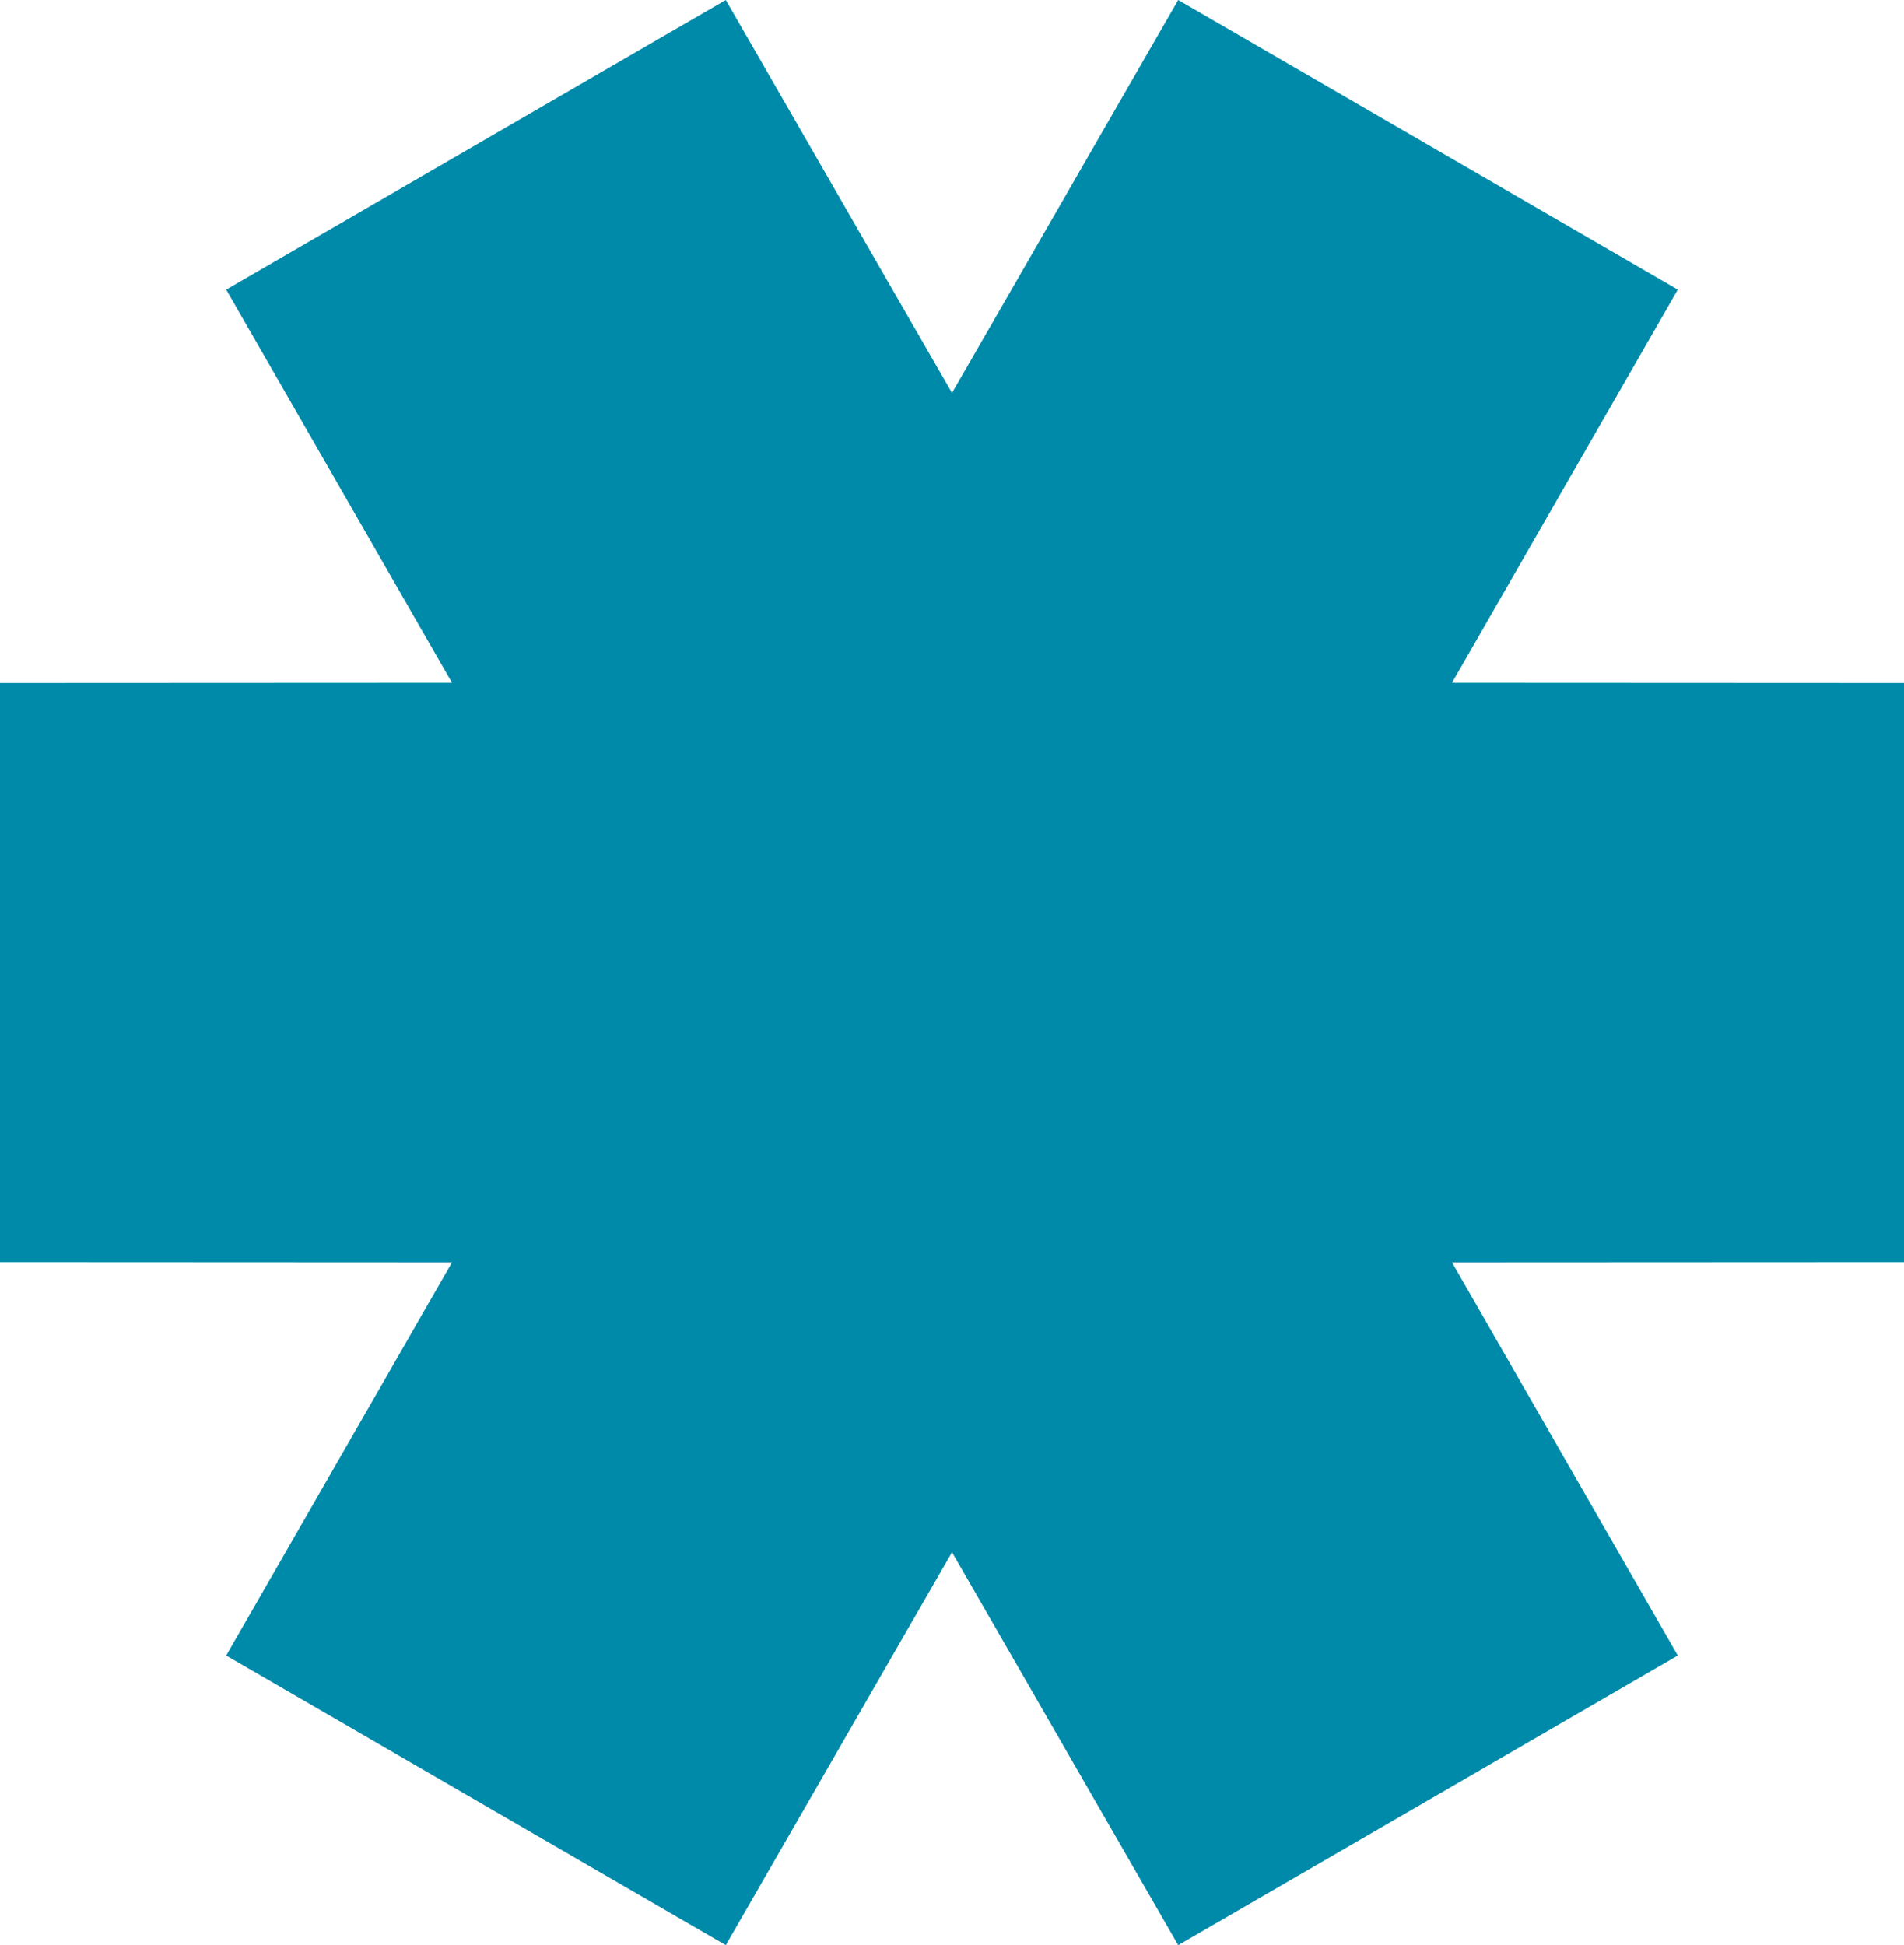 <?xml version="1.0" encoding="UTF-8"?> <svg xmlns="http://www.w3.org/2000/svg" width="1015" height="1037" viewBox="0 0 1015 1037" fill="none"><path fill-rule="evenodd" clip-rule="evenodd" d="M507.5 827.528L386.914 1037L120.586 882.607L240.963 673.013L-1.59155e-05 672.895L-2.94132e-05 364.105L240.963 363.987L120.586 154.395L386.914 -5.09792e-05L507.5 209.474L628.086 -6.15212e-05L894.414 154.395L774.037 363.987L1015 364.105L1015 672.895L774.037 673.013L894.414 882.607L628.086 1037L507.5 827.528Z" fill="#008AAA"></path></svg> 